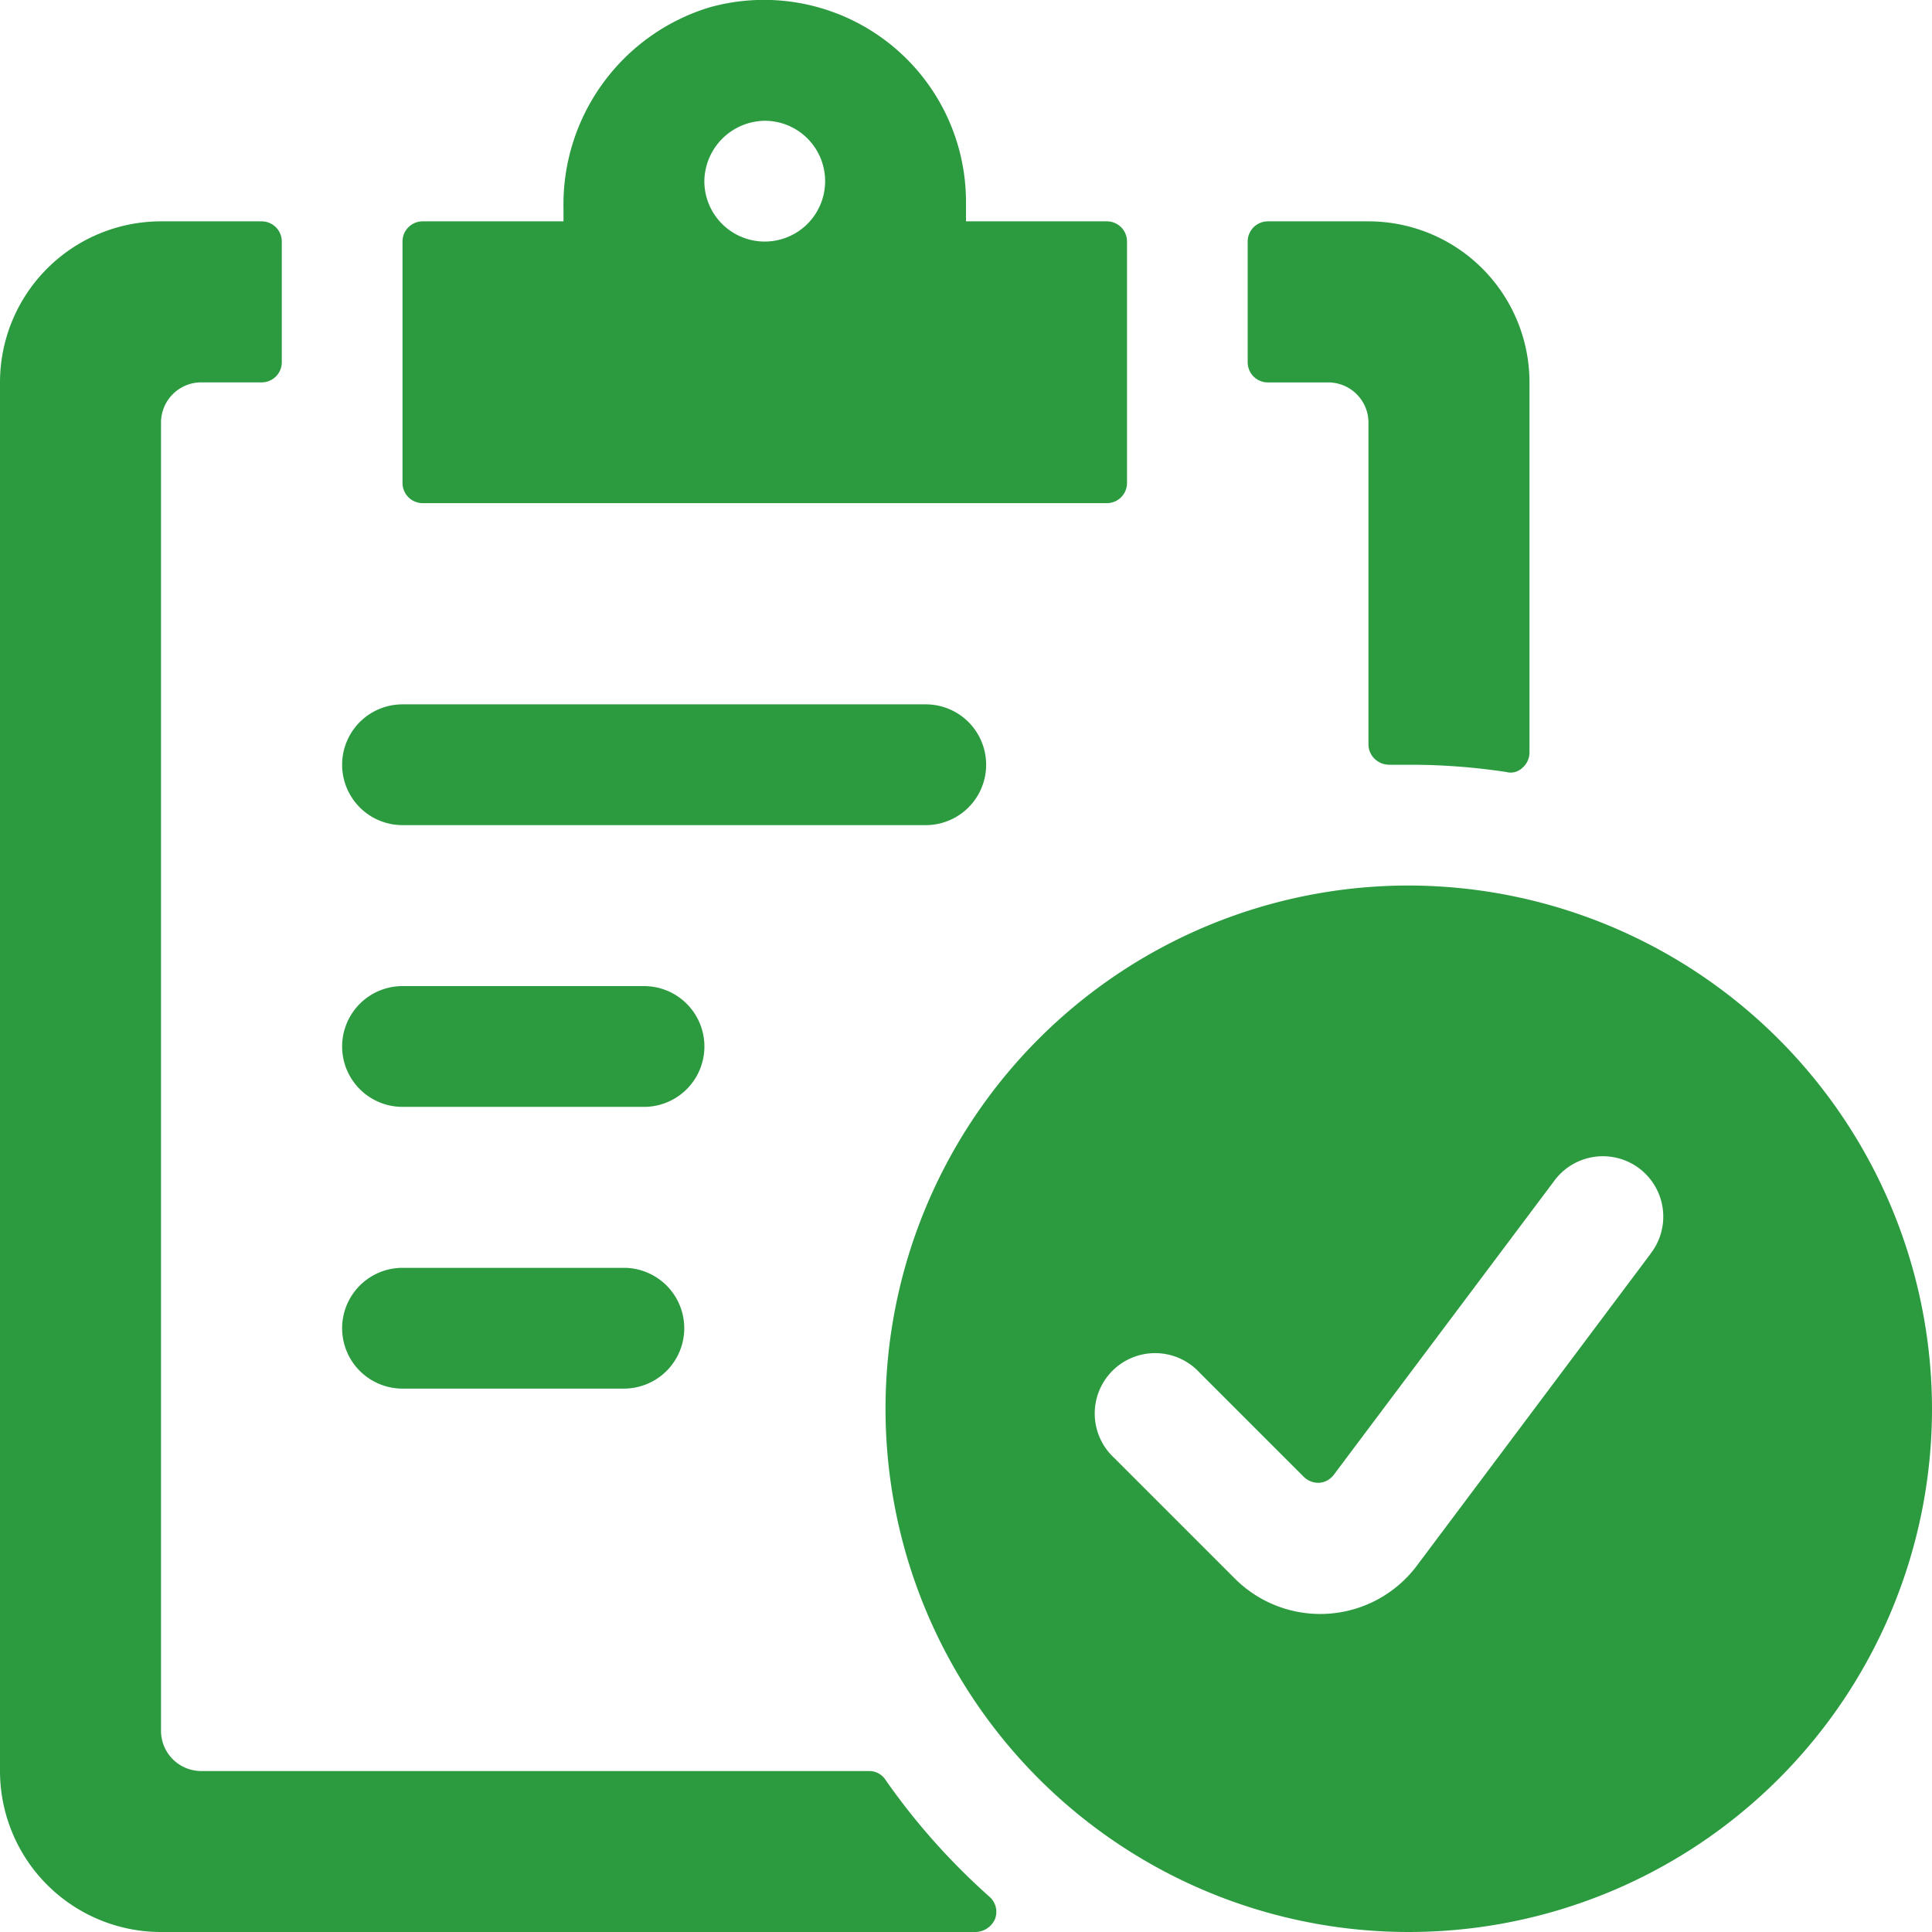<svg xmlns="http://www.w3.org/2000/svg" viewBox="0 0 35 35" id="Task-Checklist-Check--Streamline-Ultimate.svg" height="35" width="35"><desc>Task Checklist Check Streamline Icon: https://streamlinehq.com</desc><g><path d="M25.521 16.042a9.479 9.479 0 1 0 9.479 9.479 9.494 9.494 0 0 0 -9.479 -9.479Zm4.375 6.679 -4.229 5.644a2.188 2.188 0 0 1 -3.296 0.233l-2.188 -2.188a1.094 1.094 0 1 1 1.546 -1.546l1.896 1.896a0.379 0.379 0 0 0 0.277 0.102 0.365 0.365 0 0 0 0.262 -0.146l3.981 -5.308a1.094 1.094 0 1 1 1.75 1.312Z" fill="#2c9b40" stroke-width="1"></path><g><path d="M7.292 14.948h9.479a1.094 1.094 0 0 0 0 -2.188H7.292a1.094 1.094 0 0 0 0 2.188Z" fill="#2c9b40" stroke-width="1"></path><path d="M7.292 20.052h4.375a1.094 1.094 0 0 0 0 -2.188H7.292a1.094 1.094 0 0 0 0 2.188Z" fill="#2c9b40" stroke-width="1"></path><path d="M7.292 25.156h4.01a1.094 1.094 0 0 0 0 -2.188H7.292a1.094 1.094 0 0 0 0 2.188Z" fill="#2c9b40" stroke-width="1"></path><path d="M7.656 9.115h12.396A0.365 0.365 0 0 0 20.417 8.75V4.375a0.365 0.365 0 0 0 -0.365 -0.365H17.5V3.646A3.66 3.66 0 0 0 12.862 0.131 3.733 3.733 0 0 0 10.208 3.777v0.233H7.656A0.365 0.365 0 0 0 7.292 4.375v4.375a0.365 0.365 0 0 0 0.365 0.365ZM13.854 2.188a1.094 1.094 0 1 1 -1.094 1.094 1.108 1.108 0 0 1 1.094 -1.094Z" fill="#2c9b40" stroke-width="1"></path><path d="M16.042 32.244a0.35 0.35 0 0 0 -0.292 -0.16H3.646a0.729 0.729 0 0 1 -0.729 -0.729V7.656a0.729 0.729 0 0 1 0.729 -0.729h1.094a0.365 0.365 0 0 0 0.365 -0.365V4.375a0.365 0.365 0 0 0 -0.365 -0.365H2.917a2.917 2.917 0 0 0 -2.917 2.917V32.083a2.917 2.917 0 0 0 2.917 2.917h14.758a0.394 0.394 0 0 0 0.35 -0.233 0.365 0.365 0 0 0 -0.102 -0.408A12.104 12.104 0 0 1 16.042 32.244Z" fill="#2c9b40" stroke-width="1"></path><path d="M27.285 13.985a0.306 0.306 0 0 0 0.292 -0.073 0.365 0.365 0 0 0 0.131 -0.277v-6.708a2.917 2.917 0 0 0 -2.917 -2.917h-1.823a0.365 0.365 0 0 0 -0.365 0.365v2.188a0.365 0.365 0 0 0 0.365 0.365h1.094a0.729 0.729 0 0 1 0.729 0.729v5.833a0.365 0.365 0 0 0 0.117 0.262 0.379 0.379 0 0 0 0.262 0.102h0.35a11.667 11.667 0 0 1 1.765 0.131Z" fill="#2c9b40" stroke-width="1"></path></g></g></svg>